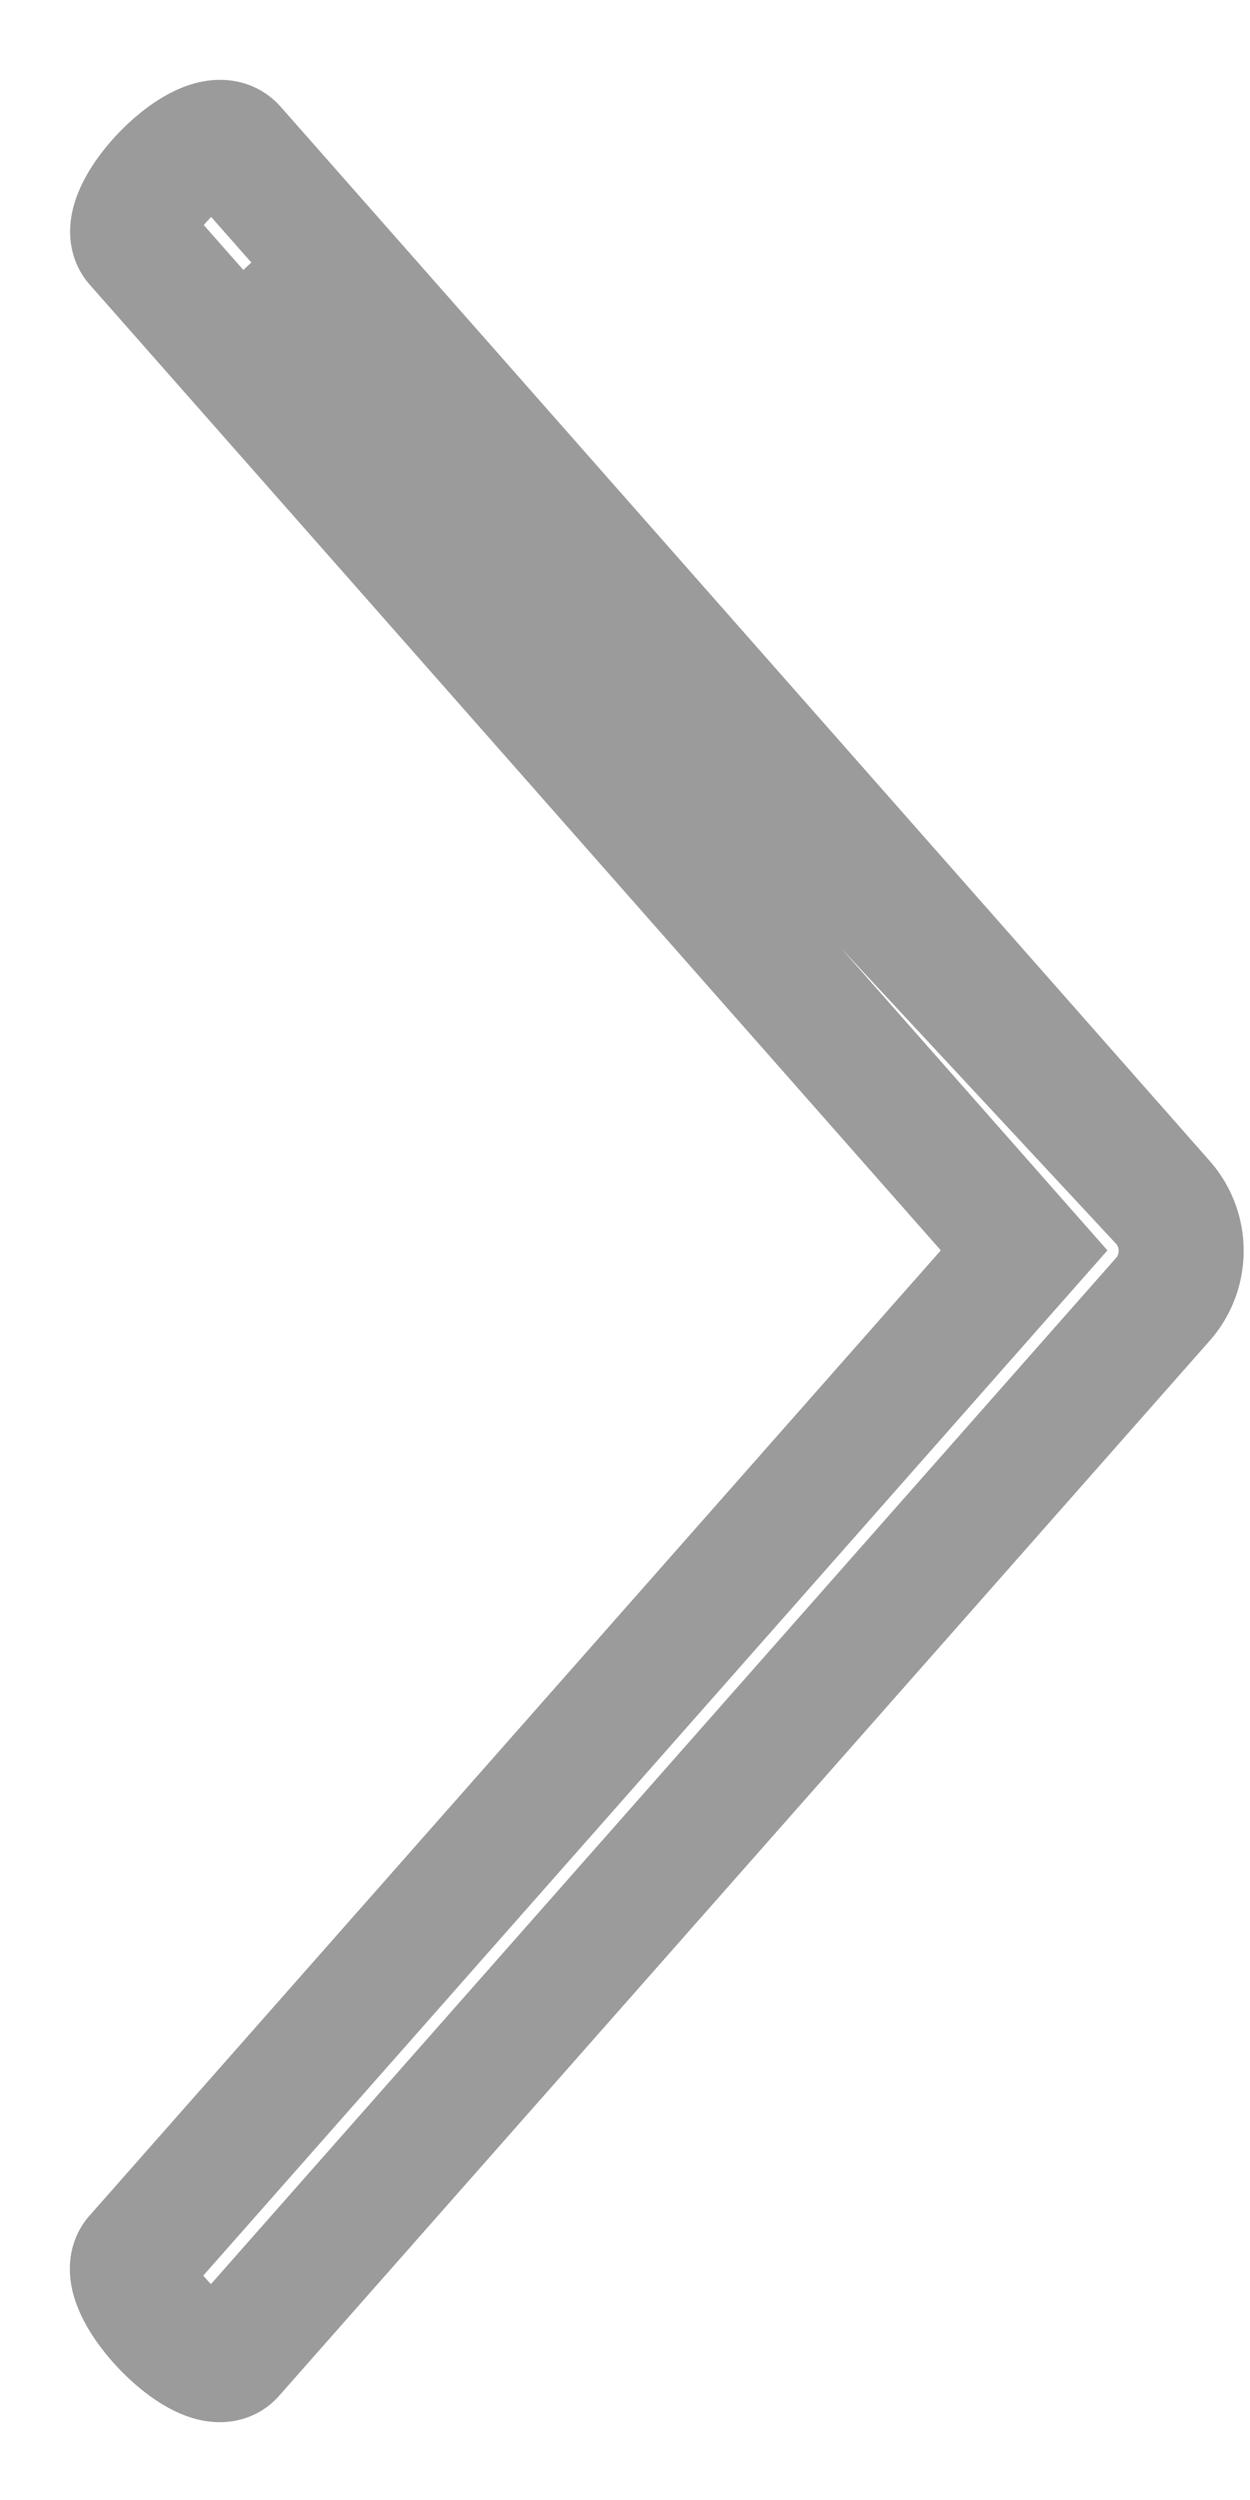 <svg xmlns="http://www.w3.org/2000/svg" width="10" height="20"><path fill="none" stroke="#9b9b9b" stroke-miterlimit="50" d="M9.306 9.622l-7.438-8.44c-.221-.234-.97.545-.775.765l7.1 8.056-7.103 8.054c-.192.224.557 1.001.765.782l7.453-8.45a.588.588 0 00-.002-.767L2.171 1.951"/></svg>